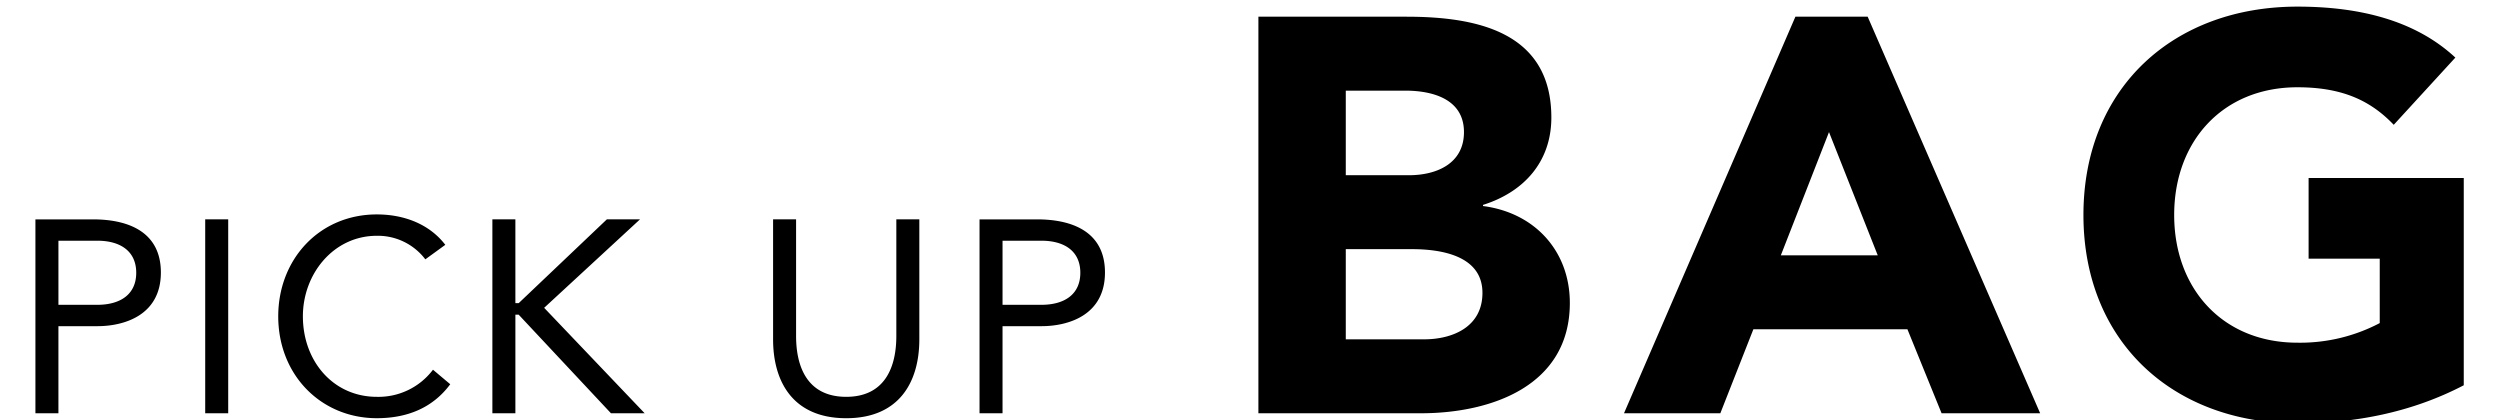 <svg xmlns="http://www.w3.org/2000/svg" width="750" height="126" viewBox="0 0 750 126">
  <defs>
    <style>
      .cls-1 {
        fill-rule: evenodd;
      }
    </style>
  </defs>
  <path id="PICK_UP_のコピー" data-name="PICK UP のコピー" class="cls-1" d="M10.627,123.98h6.9V97.851H29.2c8.217,0,19.063-3.369,19.063-16.1,0-12.161-9.7-15.94-20.377-15.94H10.627V123.98Zm6.9-51.765H29.2c6.9,0,11.668,3.122,11.668,9.614S36.1,91.442,29.2,91.442H17.529V72.215ZM61.562,123.98h6.9V65.806h-6.9V123.98Zm72.031-50.532c-4.93-6.409-12.654-9.121-20.542-9.121-17.255,0-29.58,13.475-29.58,30.566,0,17.666,12.9,30.566,29.58,30.566,9.285,0,16.844-3.2,22.021-10.188l-5.177-4.355a20.491,20.491,0,0,1-16.844,8.134c-13.064,0-22.185-10.681-22.185-24.157,0-12.736,9.2-24.157,22.185-24.157A17.9,17.9,0,0,1,127.6,77.8Zm14.123,50.532h6.9V94.4H155.6l27.69,29.58H193.4L163.246,92.346,192,65.806h-9.942L155.6,90.949h-0.986V65.806h-6.9V123.98ZM275.8,65.806h-6.9v35c0,9.367-3.451,18.241-15.037,18.241s-15.036-8.874-15.036-18.241v-35h-6.9V101.8c0,12.654,5.916,23.664,21.938,23.664S275.8,114.449,275.8,101.8V65.806ZM293.86,123.98h6.9V97.851H312.43c8.216,0,19.062-3.369,19.062-16.1,0-12.161-9.695-15.94-20.377-15.94H293.86V123.98Zm6.9-51.765H312.43c6.9,0,11.667,3.122,11.667,9.614s-4.765,9.614-11.667,9.614H300.762V72.215Z"/>
  <path id="BAG_のコピー" data-name="BAG のコピー" class="cls-1" d="M377.52,123.98h48.731c21.172,0,44.7-8.233,44.7-33.1,0-15.459-10.419-27.054-26.046-29.07V61.471c12.267-3.865,20.5-12.939,20.5-26.214,0-25.878-22.685-30.247-43.521-30.247H377.52V123.98Zm26.214-96.789h17.812c8.234,0,17.644,2.521,17.644,12.435,0,9.578-8.4,12.939-16.468,12.939H403.734V27.191Zm0,47.554h19.828c8.57,0,21.173,1.848,21.173,13.107,0,10.418-9.242,13.947-17.476,13.947H403.734V74.746ZM487.2,123.98h28.9l9.914-25.205h46.211l10.25,25.205h29.574L560.3,5.01H538.621Zm76.121-47.386H534.252L548.7,39.626ZM739.128,53.4H692.581V77.6h21.341V96.926a51.313,51.313,0,0,1-24.7,5.882c-22.349,0-36.968-16.132-36.968-38.313s14.619-38.312,36.968-38.312c13.275,0,21.844,3.865,28.9,11.259l18.484-20.164C724.676,6.187,708.041,1.986,689.221,1.986c-37.136,0-64.19,24.365-64.19,62.51s27.054,62.51,64.19,62.51c17.475,0,34.447-3.361,49.907-11.427V53.4Z"/>
</svg>

